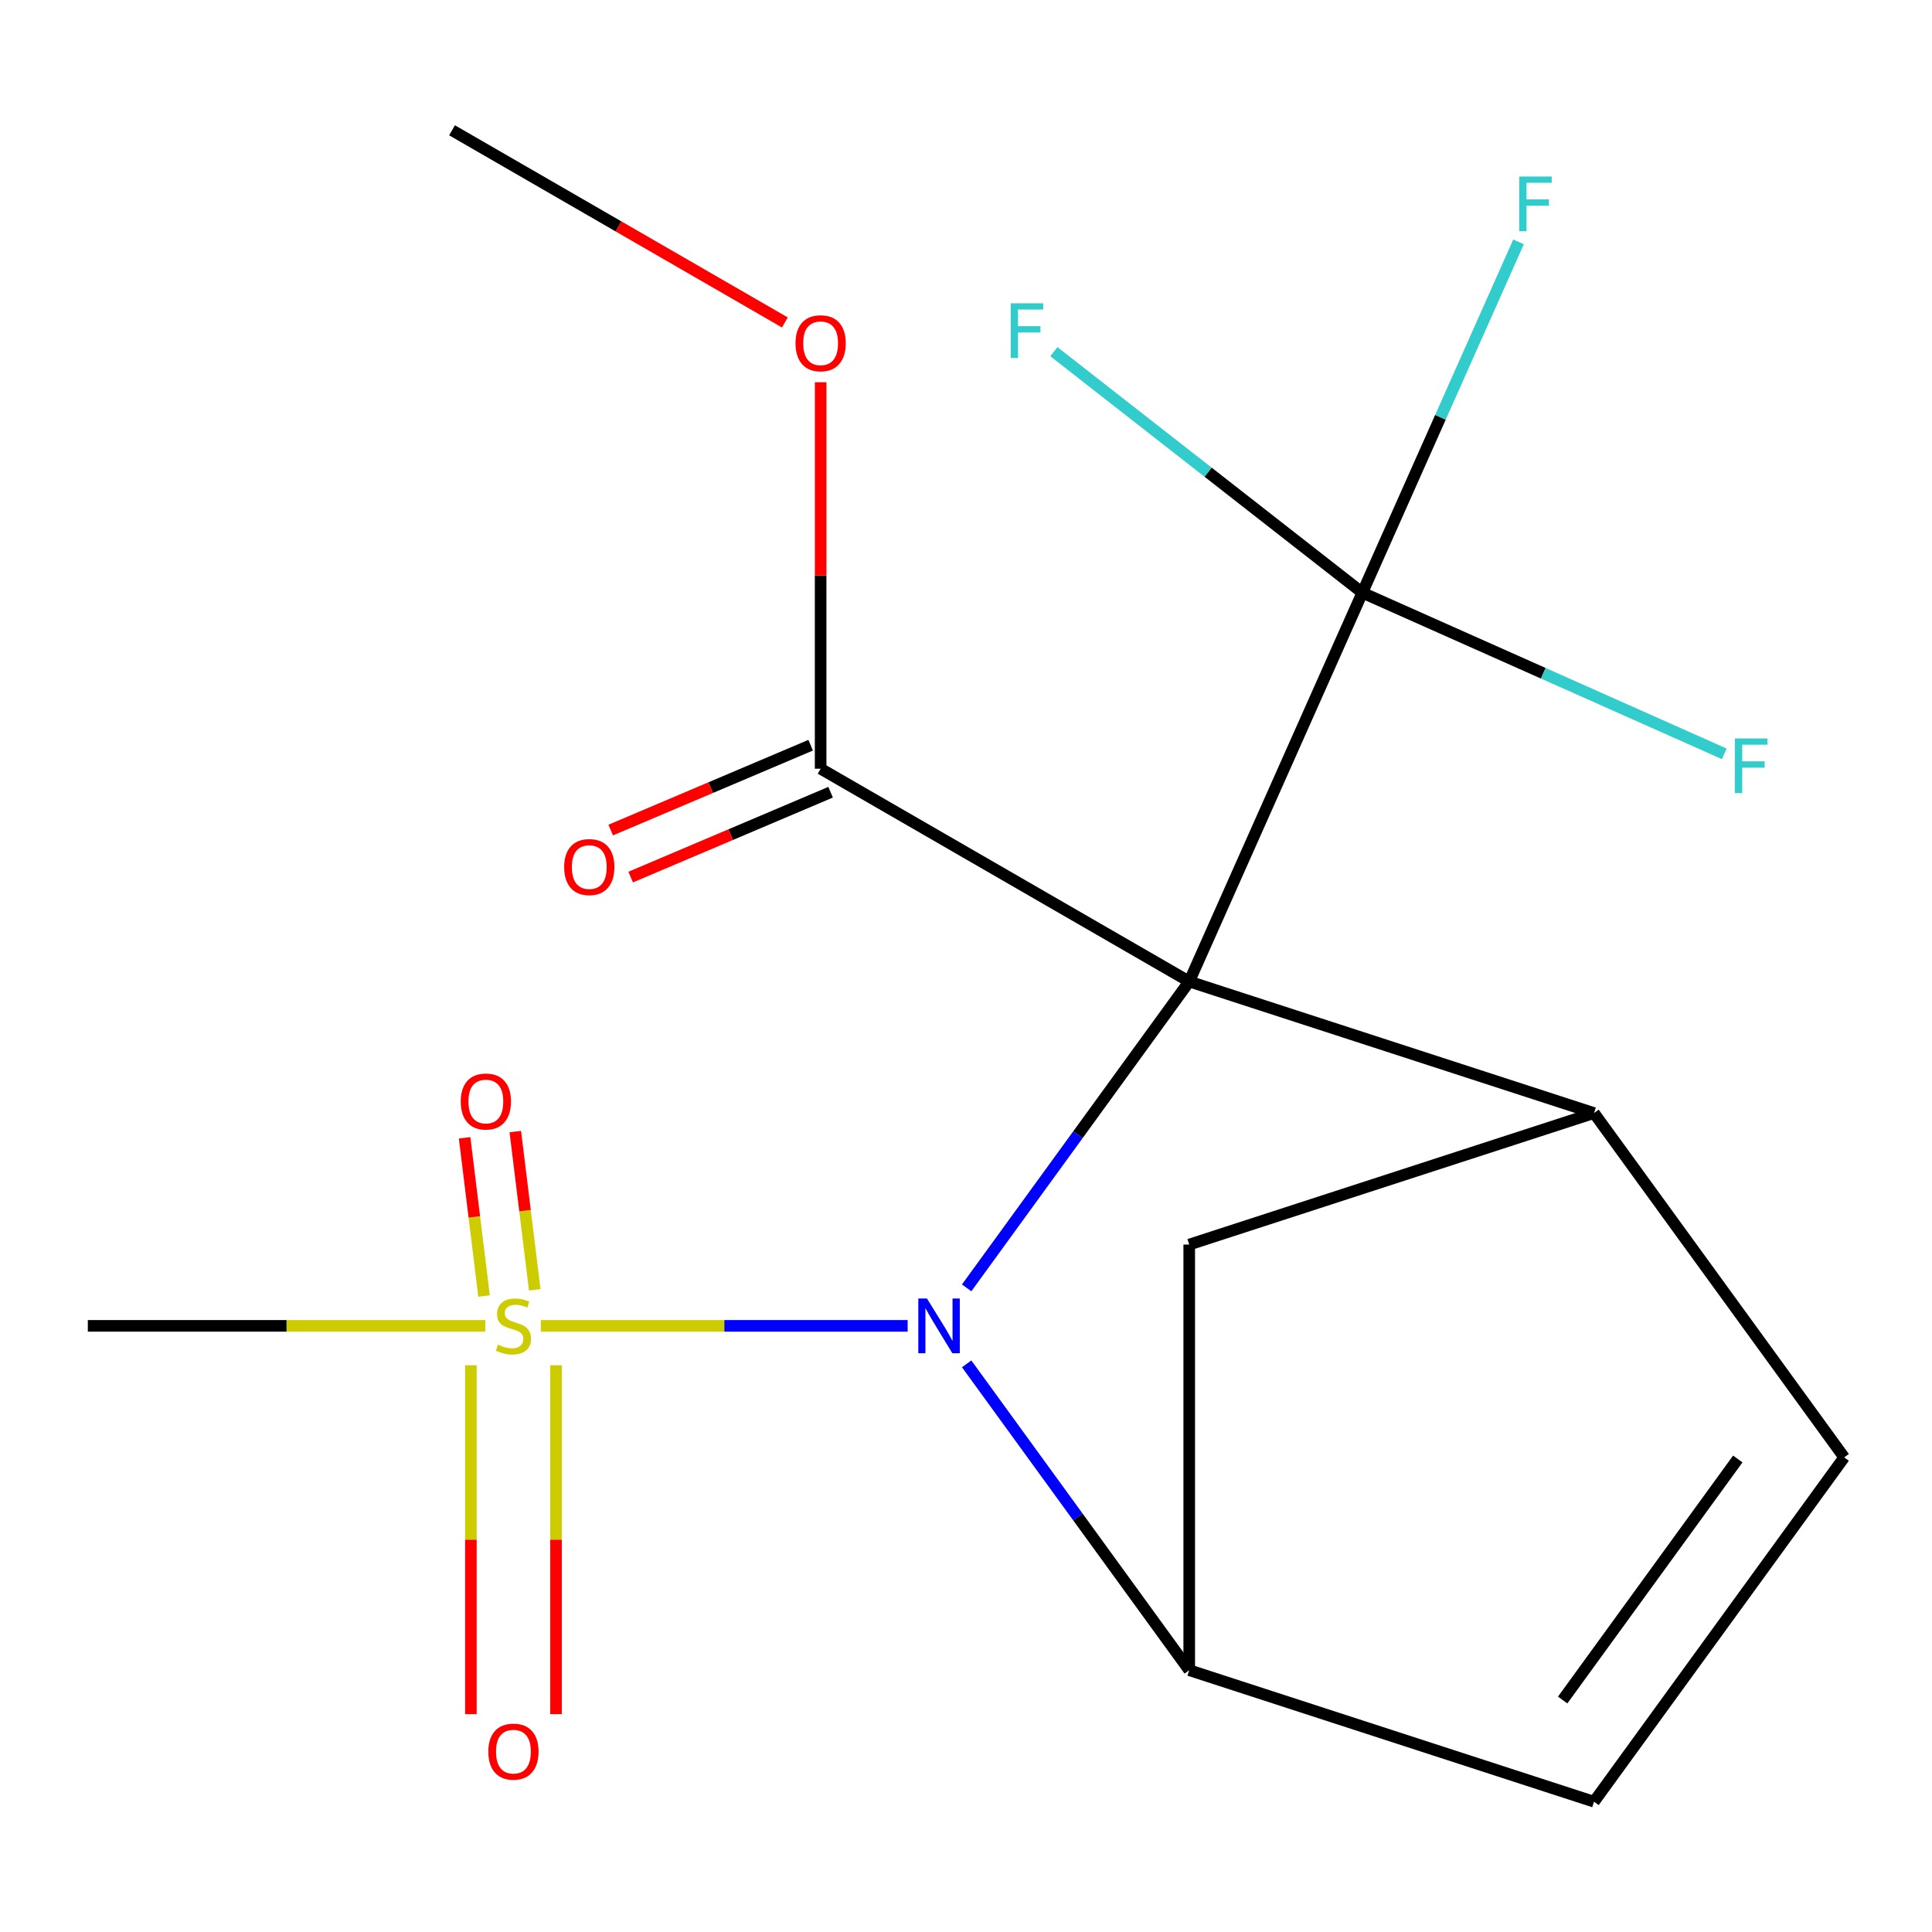 <?xml version='1.0' encoding='iso-8859-1'?>
<svg version='1.1' baseProfile='full'
              xmlns='http://www.w3.org/2000/svg'
                      xmlns:rdkit='http://www.rdkit.org/xml'
                      xmlns:xlink='http://www.w3.org/1999/xlink'
                  xml:space='preserve'
width='1000px' height='1000px' viewBox='0 0 1000 1000'>
<!-- END OF HEADER -->
<rect style='opacity:1.0;fill:#FFFFFF;stroke:none' width='1000' height='1000' x='0' y='0'> </rect>
<path class='bond-0' d='M 615.54,508.035 L 557.941,587.314' style='fill:none;fill-rule:evenodd;stroke:#000000;stroke-width:6px;stroke-linecap:butt;stroke-linejoin:miter;stroke-opacity:1' />
<path class='bond-0' d='M 557.941,587.314 L 500.341,666.593' style='fill:none;fill-rule:evenodd;stroke:#0000FF;stroke-width:6px;stroke-linecap:butt;stroke-linejoin:miter;stroke-opacity:1' />
<path class='bond-2' d='M 615.54,508.035 L 705.144,306.782' style='fill:none;fill-rule:evenodd;stroke:#000000;stroke-width:6px;stroke-linecap:butt;stroke-linejoin:miter;stroke-opacity:1' />
<path class='bond-3' d='M 615.54,508.035 L 825.057,576.111' style='fill:none;fill-rule:evenodd;stroke:#000000;stroke-width:6px;stroke-linecap:butt;stroke-linejoin:miter;stroke-opacity:1' />
<path class='bond-5' d='M 615.54,508.035 L 424.756,397.886' style='fill:none;fill-rule:evenodd;stroke:#000000;stroke-width:6px;stroke-linecap:butt;stroke-linejoin:miter;stroke-opacity:1' />
<path class='bond-1' d='M 469.805,686.261 L 374.87,686.261' style='fill:none;fill-rule:evenodd;stroke:#0000FF;stroke-width:6px;stroke-linecap:butt;stroke-linejoin:miter;stroke-opacity:1' />
<path class='bond-1' d='M 374.87,686.261 L 279.935,686.261' style='fill:none;fill-rule:evenodd;stroke:#CCCC00;stroke-width:6px;stroke-linecap:butt;stroke-linejoin:miter;stroke-opacity:1' />
<path class='bond-4' d='M 500.341,705.928 L 557.941,785.207' style='fill:none;fill-rule:evenodd;stroke:#0000FF;stroke-width:6px;stroke-linecap:butt;stroke-linejoin:miter;stroke-opacity:1' />
<path class='bond-4' d='M 557.941,785.207 L 615.54,864.486' style='fill:none;fill-rule:evenodd;stroke:#000000;stroke-width:6px;stroke-linecap:butt;stroke-linejoin:miter;stroke-opacity:1' />
<path class='bond-9' d='M 243.723,706.648 L 243.723,796.945' style='fill:none;fill-rule:evenodd;stroke:#CCCC00;stroke-width:6px;stroke-linecap:butt;stroke-linejoin:miter;stroke-opacity:1' />
<path class='bond-9' d='M 243.723,796.945 L 243.723,887.242' style='fill:none;fill-rule:evenodd;stroke:#FF0000;stroke-width:6px;stroke-linecap:butt;stroke-linejoin:miter;stroke-opacity:1' />
<path class='bond-9' d='M 287.783,706.648 L 287.783,796.945' style='fill:none;fill-rule:evenodd;stroke:#CCCC00;stroke-width:6px;stroke-linecap:butt;stroke-linejoin:miter;stroke-opacity:1' />
<path class='bond-9' d='M 287.783,796.945 L 287.783,887.242' style='fill:none;fill-rule:evenodd;stroke:#FF0000;stroke-width:6px;stroke-linecap:butt;stroke-linejoin:miter;stroke-opacity:1' />
<path class='bond-10' d='M 276.779,667.603 L 271.75,626.653' style='fill:none;fill-rule:evenodd;stroke:#CCCC00;stroke-width:6px;stroke-linecap:butt;stroke-linejoin:miter;stroke-opacity:1' />
<path class='bond-10' d='M 271.75,626.653 L 266.721,585.704' style='fill:none;fill-rule:evenodd;stroke:#FF0000;stroke-width:6px;stroke-linecap:butt;stroke-linejoin:miter;stroke-opacity:1' />
<path class='bond-10' d='M 250.54,670.825 L 245.511,629.876' style='fill:none;fill-rule:evenodd;stroke:#CCCC00;stroke-width:6px;stroke-linecap:butt;stroke-linejoin:miter;stroke-opacity:1' />
<path class='bond-10' d='M 245.511,629.876 L 240.482,588.927' style='fill:none;fill-rule:evenodd;stroke:#FF0000;stroke-width:6px;stroke-linecap:butt;stroke-linejoin:miter;stroke-opacity:1' />
<path class='bond-15' d='M 251.166,686.261 L 148.31,686.261' style='fill:none;fill-rule:evenodd;stroke:#CCCC00;stroke-width:6px;stroke-linecap:butt;stroke-linejoin:miter;stroke-opacity:1' />
<path class='bond-15' d='M 148.31,686.261 L 45.455,686.261' style='fill:none;fill-rule:evenodd;stroke:#000000;stroke-width:6px;stroke-linecap:butt;stroke-linejoin:miter;stroke-opacity:1' />
<path class='bond-12' d='M 705.144,306.782 L 745.568,215.99' style='fill:none;fill-rule:evenodd;stroke:#000000;stroke-width:6px;stroke-linecap:butt;stroke-linejoin:miter;stroke-opacity:1' />
<path class='bond-12' d='M 745.568,215.99 L 785.991,125.197' style='fill:none;fill-rule:evenodd;stroke:#33CCCC;stroke-width:6px;stroke-linecap:butt;stroke-linejoin:miter;stroke-opacity:1' />
<path class='bond-13' d='M 705.144,306.782 L 625.313,244.404' style='fill:none;fill-rule:evenodd;stroke:#000000;stroke-width:6px;stroke-linecap:butt;stroke-linejoin:miter;stroke-opacity:1' />
<path class='bond-13' d='M 625.313,244.404 L 545.481,182.026' style='fill:none;fill-rule:evenodd;stroke:#33CCCC;stroke-width:6px;stroke-linecap:butt;stroke-linejoin:miter;stroke-opacity:1' />
<path class='bond-14' d='M 705.144,306.782 L 798.807,348.484' style='fill:none;fill-rule:evenodd;stroke:#000000;stroke-width:6px;stroke-linecap:butt;stroke-linejoin:miter;stroke-opacity:1' />
<path class='bond-14' d='M 798.807,348.484 L 892.47,390.185' style='fill:none;fill-rule:evenodd;stroke:#33CCCC;stroke-width:6px;stroke-linecap:butt;stroke-linejoin:miter;stroke-opacity:1' />
<path class='bond-6' d='M 825.057,576.111 L 954.545,754.337' style='fill:none;fill-rule:evenodd;stroke:#000000;stroke-width:6px;stroke-linecap:butt;stroke-linejoin:miter;stroke-opacity:1' />
<path class='bond-8' d='M 825.057,576.111 L 615.54,644.187' style='fill:none;fill-rule:evenodd;stroke:#000000;stroke-width:6px;stroke-linecap:butt;stroke-linejoin:miter;stroke-opacity:1' />
<path class='bond-18' d='M 615.54,864.486 L 615.54,644.187' style='fill:none;fill-rule:evenodd;stroke:#000000;stroke-width:6px;stroke-linecap:butt;stroke-linejoin:miter;stroke-opacity:1' />
<path class='bond-19' d='M 615.54,864.486 L 825.057,932.562' style='fill:none;fill-rule:evenodd;stroke:#000000;stroke-width:6px;stroke-linecap:butt;stroke-linejoin:miter;stroke-opacity:1' />
<path class='bond-11' d='M 419.592,385.719 L 367.846,407.682' style='fill:none;fill-rule:evenodd;stroke:#000000;stroke-width:6px;stroke-linecap:butt;stroke-linejoin:miter;stroke-opacity:1' />
<path class='bond-11' d='M 367.846,407.682 L 316.099,429.645' style='fill:none;fill-rule:evenodd;stroke:#FF0000;stroke-width:6px;stroke-linecap:butt;stroke-linejoin:miter;stroke-opacity:1' />
<path class='bond-11' d='M 429.92,410.053 L 378.174,432.017' style='fill:none;fill-rule:evenodd;stroke:#000000;stroke-width:6px;stroke-linecap:butt;stroke-linejoin:miter;stroke-opacity:1' />
<path class='bond-11' d='M 378.174,432.017 L 326.428,453.98' style='fill:none;fill-rule:evenodd;stroke:#FF0000;stroke-width:6px;stroke-linecap:butt;stroke-linejoin:miter;stroke-opacity:1' />
<path class='bond-16' d='M 424.756,397.886 L 424.756,297.87' style='fill:none;fill-rule:evenodd;stroke:#000000;stroke-width:6px;stroke-linecap:butt;stroke-linejoin:miter;stroke-opacity:1' />
<path class='bond-16' d='M 424.756,297.87 L 424.756,197.855' style='fill:none;fill-rule:evenodd;stroke:#FF0000;stroke-width:6px;stroke-linecap:butt;stroke-linejoin:miter;stroke-opacity:1' />
<path class='bond-7' d='M 954.545,754.337 L 825.057,932.562' style='fill:none;fill-rule:evenodd;stroke:#000000;stroke-width:6px;stroke-linecap:butt;stroke-linejoin:miter;stroke-opacity:1' />
<path class='bond-7' d='M 899.477,755.173 L 808.835,879.931' style='fill:none;fill-rule:evenodd;stroke:#000000;stroke-width:6px;stroke-linecap:butt;stroke-linejoin:miter;stroke-opacity:1' />
<path class='bond-17' d='M 406.249,166.902 L 320.11,117.17' style='fill:none;fill-rule:evenodd;stroke:#FF0000;stroke-width:6px;stroke-linecap:butt;stroke-linejoin:miter;stroke-opacity:1' />
<path class='bond-17' d='M 320.11,117.17 L 233.972,67.438' style='fill:none;fill-rule:evenodd;stroke:#000000;stroke-width:6px;stroke-linecap:butt;stroke-linejoin:miter;stroke-opacity:1' />
<path  class='atom-1' d='M 479.792 672.101
L 489.072 687.101
Q 489.992 688.581, 491.472 691.261
Q 492.952 693.941, 493.032 694.101
L 493.032 672.101
L 496.792 672.101
L 496.792 700.421
L 492.912 700.421
L 482.952 684.021
Q 481.792 682.101, 480.552 679.901
Q 479.352 677.701, 478.992 677.021
L 478.992 700.421
L 475.312 700.421
L 475.312 672.101
L 479.792 672.101
' fill='#0000FF'/>
<path  class='atom-2' d='M 257.753 695.981
Q 258.073 696.101, 259.393 696.661
Q 260.713 697.221, 262.153 697.581
Q 263.633 697.901, 265.073 697.901
Q 267.753 697.901, 269.313 696.621
Q 270.873 695.301, 270.873 693.021
Q 270.873 691.461, 270.073 690.501
Q 269.313 689.541, 268.113 689.021
Q 266.913 688.501, 264.913 687.901
Q 262.393 687.141, 260.873 686.421
Q 259.393 685.701, 258.313 684.181
Q 257.273 682.661, 257.273 680.101
Q 257.273 676.541, 259.673 674.341
Q 262.113 672.141, 266.913 672.141
Q 270.193 672.141, 273.913 673.701
L 272.993 676.781
Q 269.593 675.381, 267.033 675.381
Q 264.273 675.381, 262.753 676.541
Q 261.233 677.661, 261.273 679.621
Q 261.273 681.141, 262.033 682.061
Q 262.833 682.981, 263.953 683.501
Q 265.113 684.021, 267.033 684.621
Q 269.593 685.421, 271.113 686.221
Q 272.633 687.021, 273.713 688.661
Q 274.833 690.261, 274.833 693.021
Q 274.833 696.941, 272.193 699.061
Q 269.593 701.141, 265.233 701.141
Q 262.713 701.141, 260.793 700.581
Q 258.913 700.061, 256.673 699.141
L 257.753 695.981
' fill='#CCCC00'/>
<path  class='atom-10' d='M 252.753 906.64
Q 252.753 899.84, 256.113 896.04
Q 259.473 892.24, 265.753 892.24
Q 272.033 892.24, 275.393 896.04
Q 278.753 899.84, 278.753 906.64
Q 278.753 913.52, 275.353 917.44
Q 271.953 921.32, 265.753 921.32
Q 259.513 921.32, 256.113 917.44
Q 252.753 913.56, 252.753 906.64
M 265.753 918.12
Q 270.073 918.12, 272.393 915.24
Q 274.753 912.32, 274.753 906.64
Q 274.753 901.08, 272.393 898.28
Q 270.073 895.44, 265.753 895.44
Q 261.433 895.44, 259.073 898.24
Q 256.753 901.04, 256.753 906.64
Q 256.753 912.36, 259.073 915.24
Q 261.433 918.12, 265.753 918.12
' fill='#FF0000'/>
<path  class='atom-11' d='M 238.482 570.138
Q 238.482 563.338, 241.842 559.538
Q 245.202 555.738, 251.482 555.738
Q 257.762 555.738, 261.122 559.538
Q 264.482 563.338, 264.482 570.138
Q 264.482 577.018, 261.082 580.938
Q 257.682 584.818, 251.482 584.818
Q 245.242 584.818, 241.842 580.938
Q 238.482 577.058, 238.482 570.138
M 251.482 581.618
Q 255.802 581.618, 258.122 578.738
Q 260.482 575.818, 260.482 570.138
Q 260.482 564.578, 258.122 561.778
Q 255.802 558.938, 251.482 558.938
Q 247.162 558.938, 244.802 561.738
Q 242.482 564.538, 242.482 570.138
Q 242.482 575.858, 244.802 578.738
Q 247.162 581.618, 251.482 581.618
' fill='#FF0000'/>
<path  class='atom-12' d='M 292.012 448.791
Q 292.012 441.991, 295.372 438.191
Q 298.732 434.391, 305.012 434.391
Q 311.292 434.391, 314.652 438.191
Q 318.012 441.991, 318.012 448.791
Q 318.012 455.671, 314.612 459.591
Q 311.212 463.471, 305.012 463.471
Q 298.772 463.471, 295.372 459.591
Q 292.012 455.711, 292.012 448.791
M 305.012 460.271
Q 309.332 460.271, 311.652 457.391
Q 314.012 454.471, 314.012 448.791
Q 314.012 443.231, 311.652 440.431
Q 309.332 437.591, 305.012 437.591
Q 300.692 437.591, 298.332 440.391
Q 296.012 443.191, 296.012 448.791
Q 296.012 454.511, 298.332 457.391
Q 300.692 460.271, 305.012 460.271
' fill='#FF0000'/>
<path  class='atom-13' d='M 786.328 91.369
L 803.168 91.369
L 803.168 94.609
L 790.128 94.609
L 790.128 103.209
L 801.728 103.209
L 801.728 106.489
L 790.128 106.489
L 790.128 119.689
L 786.328 119.689
L 786.328 91.369
' fill='#33CCCC'/>
<path  class='atom-14' d='M 523.134 156.984
L 539.974 156.984
L 539.974 160.224
L 526.934 160.224
L 526.934 168.824
L 538.534 168.824
L 538.534 172.104
L 526.934 172.104
L 526.934 185.304
L 523.134 185.304
L 523.134 156.984
' fill='#33CCCC'/>
<path  class='atom-15' d='M 897.977 382.226
L 914.817 382.226
L 914.817 385.466
L 901.777 385.466
L 901.777 394.066
L 913.377 394.066
L 913.377 397.346
L 901.777 397.346
L 901.777 410.546
L 897.977 410.546
L 897.977 382.226
' fill='#33CCCC'/>
<path  class='atom-17' d='M 411.756 177.667
Q 411.756 170.867, 415.116 167.067
Q 418.476 163.267, 424.756 163.267
Q 431.036 163.267, 434.396 167.067
Q 437.756 170.867, 437.756 177.667
Q 437.756 184.547, 434.356 188.467
Q 430.956 192.347, 424.756 192.347
Q 418.516 192.347, 415.116 188.467
Q 411.756 184.587, 411.756 177.667
M 424.756 189.147
Q 429.076 189.147, 431.396 186.267
Q 433.756 183.347, 433.756 177.667
Q 433.756 172.107, 431.396 169.307
Q 429.076 166.467, 424.756 166.467
Q 420.436 166.467, 418.076 169.267
Q 415.756 172.067, 415.756 177.667
Q 415.756 183.387, 418.076 186.267
Q 420.436 189.147, 424.756 189.147
' fill='#FF0000'/>
</svg>
